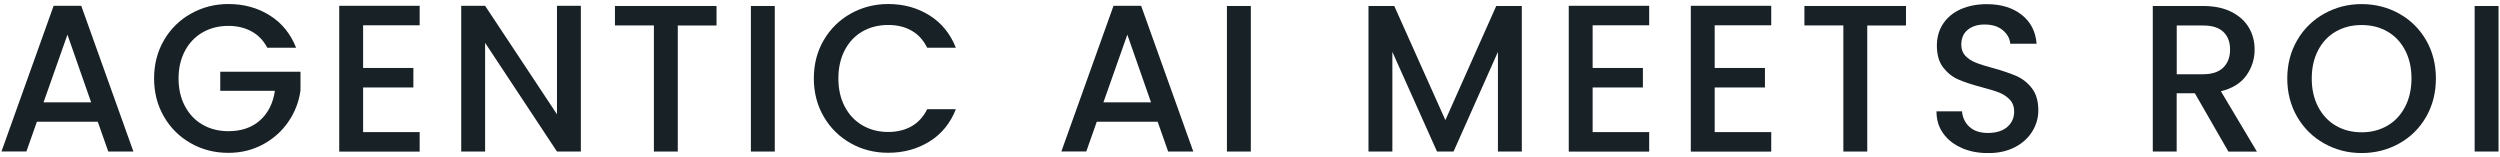 <svg width="382" height="24" viewBox="0 0 382 24" fill="none" xmlns="http://www.w3.org/2000/svg">
<g clip-path="url(#clip0_20294_30745)">
<path d="M14.945 18.605H5.635L4.035 23.145H0.225L8.195 0.885H12.415L20.385 23.155H16.545L14.945 18.615V18.605ZM13.925 15.635L10.305 5.295L6.655 15.635H13.915H13.925Z" fill="#182126"/>
<path d="M40.854 7.315C40.274 6.205 39.474 5.365 38.454 4.805C37.434 4.245 36.244 3.955 34.904 3.955C33.434 3.955 32.124 4.285 30.964 4.945C29.814 5.605 28.914 6.545 28.264 7.765C27.614 8.985 27.284 10.385 27.284 11.985C27.284 13.585 27.604 14.995 28.264 16.225C28.914 17.455 29.814 18.395 30.964 19.055C32.114 19.715 33.424 20.045 34.904 20.045C36.884 20.045 38.494 19.495 39.734 18.385C40.974 17.275 41.724 15.775 42.004 13.875H33.654V10.965H45.914V13.815C45.684 15.545 45.064 17.135 44.074 18.585C43.084 20.035 41.794 21.195 40.204 22.055C38.614 22.915 36.854 23.355 34.904 23.355C32.814 23.355 30.904 22.875 29.174 21.895C27.444 20.925 26.074 19.575 25.064 17.845C24.054 16.115 23.544 14.165 23.544 11.985C23.544 9.805 24.054 7.855 25.064 6.125C26.074 4.395 27.454 3.045 29.194 2.075C30.934 1.105 32.834 0.615 34.904 0.615C37.274 0.615 39.374 1.195 41.224 2.355C43.074 3.515 44.404 5.165 45.244 7.295H40.864L40.854 7.315Z" fill="#182126"/>
<path d="M55.484 3.855V10.385H63.164V13.365H55.484V20.185H64.124V23.165H51.834V0.885H64.124V3.865H55.484V3.855Z" fill="#182126"/>
<path d="M88.755 23.155H85.105L74.125 6.545V23.155H70.475V0.885H74.125L85.105 17.465V0.885H88.755V23.155Z" fill="#182126"/>
<path d="M109.485 0.915V3.895H103.565V23.155H99.915V3.885H93.965V0.915H109.485Z" fill="#182126"/>
<path d="M118.385 0.915V23.155H114.735V0.915H118.385Z" fill="#182126"/>
<path d="M125.874 6.125C126.884 4.395 128.264 3.045 130.004 2.075C131.744 1.105 133.645 0.615 135.715 0.615C138.085 0.615 140.184 1.195 142.034 2.355C143.884 3.515 145.214 5.165 146.054 7.295H141.674C141.094 6.125 140.294 5.245 139.274 4.675C138.254 4.095 137.064 3.815 135.724 3.815C134.254 3.815 132.944 4.145 131.784 4.805C130.634 5.465 129.734 6.415 129.084 7.655C128.434 8.895 128.104 10.335 128.104 11.975C128.104 13.615 128.424 15.055 129.084 16.295C129.734 17.535 130.634 18.485 131.784 19.155C132.934 19.825 134.244 20.165 135.724 20.165C137.064 20.165 138.254 19.875 139.274 19.305C140.294 18.725 141.094 17.855 141.674 16.685H146.054C145.224 18.815 143.884 20.465 142.034 21.615C140.184 22.765 138.085 23.345 135.715 23.345C133.625 23.345 131.714 22.865 129.984 21.885C128.254 20.915 126.884 19.565 125.874 17.835C124.864 16.105 124.354 14.155 124.354 11.975C124.354 9.795 124.864 7.845 125.874 6.115V6.125Z" fill="#182126"/>
<path d="M176.895 18.605H167.585L165.985 23.145H162.175L170.145 0.885H174.365L182.335 23.155H178.495L176.895 18.615V18.605ZM175.875 15.635L172.255 5.295L168.605 15.635H175.865H175.875Z" fill="#182126"/>
<path d="M191.125 0.915V23.155H187.475V0.915H191.125Z" fill="#182126"/>
<path d="M232.534 0.915V23.155H228.884V7.925L222.104 23.155H219.574L212.754 7.925V23.155H209.104V0.915H213.044L220.854 18.355L228.624 0.915H232.524H232.534Z" fill="#182126"/>
<path d="M243.355 3.855V10.385H251.035V13.365H243.355V20.185H251.995V23.165H239.705V0.885H251.995V3.865H243.355V3.855Z" fill="#182126"/>
<path d="M262.004 3.855V10.385H269.684V13.365H262.004V20.185H270.645V23.165H258.354V0.885H270.645V3.865H262.004V3.855Z" fill="#182126"/>
<path d="M291.235 0.915V3.895H285.315V23.155H281.665V3.885H275.715V0.915H291.235Z" fill="#182126"/>
<path d="M299.735 22.595C298.535 22.075 297.605 21.335 296.915 20.375C296.225 19.415 295.895 18.295 295.895 17.015H299.795C299.885 17.975 300.255 18.765 300.935 19.385C301.615 20.005 302.555 20.315 303.765 20.315C304.975 20.315 306.005 20.015 306.705 19.405C307.405 18.795 307.765 18.015 307.765 17.055C307.765 16.305 307.545 15.705 307.105 15.235C306.665 14.765 306.125 14.405 305.475 14.145C304.825 13.885 303.925 13.615 302.775 13.315C301.325 12.935 300.145 12.545 299.235 12.145C298.325 11.755 297.555 11.135 296.915 10.305C296.275 9.475 295.955 8.365 295.955 6.975C295.955 5.695 296.275 4.575 296.915 3.615C297.555 2.655 298.455 1.915 299.605 1.405C300.755 0.895 302.095 0.635 303.605 0.635C305.755 0.635 307.525 1.175 308.905 2.255C310.285 3.335 311.045 4.815 311.195 6.685H307.165C307.105 5.875 306.715 5.185 306.015 4.605C305.315 4.025 304.385 3.745 303.235 3.745C302.185 3.745 301.335 4.015 300.675 4.545C300.015 5.075 299.685 5.845 299.685 6.845C299.685 7.525 299.895 8.085 300.305 8.525C300.725 8.965 301.245 9.305 301.885 9.565C302.525 9.825 303.395 10.095 304.505 10.395C305.975 10.805 307.175 11.205 308.105 11.615C309.035 12.025 309.825 12.645 310.475 13.485C311.125 14.325 311.455 15.455 311.455 16.865C311.455 17.995 311.155 19.065 310.545 20.065C309.935 21.065 309.055 21.875 307.885 22.485C306.715 23.095 305.355 23.395 303.775 23.395C302.285 23.395 300.935 23.135 299.745 22.615L299.735 22.595Z" fill="#182126"/>
<path d="M340.495 23.155L335.375 14.255H332.595V23.155H328.945V0.915H336.625C338.335 0.915 339.775 1.215 340.965 1.815C342.145 2.415 343.035 3.215 343.625 4.215C344.215 5.215 344.505 6.335 344.505 7.575C344.505 9.025 344.085 10.345 343.245 11.525C342.405 12.705 341.105 13.515 339.355 13.945L344.855 23.165H340.505L340.495 23.155ZM332.595 11.345H336.625C337.995 11.345 339.015 11.005 339.715 10.325C340.405 9.645 340.755 8.725 340.755 7.575C340.755 6.425 340.415 5.525 339.735 4.875C339.055 4.225 338.015 3.895 336.635 3.895H332.605V11.355L332.595 11.345Z" fill="#182126"/>
<path d="M355.145 21.925C353.405 20.955 352.025 19.595 351.015 17.865C350.005 16.125 349.495 14.165 349.495 11.995C349.495 9.825 350.005 7.865 351.015 6.135C352.025 4.405 353.405 3.055 355.145 2.085C356.885 1.115 358.785 0.625 360.855 0.625C362.925 0.625 364.855 1.115 366.595 2.085C368.335 3.055 369.705 4.405 370.705 6.135C371.705 7.865 372.205 9.815 372.205 11.995C372.205 14.175 371.705 16.125 370.705 17.865C369.705 19.605 368.335 20.955 366.595 21.925C364.855 22.895 362.945 23.385 360.855 23.385C358.765 23.385 356.885 22.895 355.145 21.925ZM364.795 19.205C365.945 18.535 366.845 17.575 367.495 16.325C368.145 15.075 368.475 13.635 368.475 11.985C368.475 10.335 368.145 8.905 367.495 7.665C366.845 6.425 365.945 5.475 364.795 4.815C363.645 4.155 362.335 3.825 360.855 3.825C359.375 3.825 358.075 4.155 356.915 4.815C355.765 5.475 354.865 6.425 354.215 7.665C353.565 8.905 353.235 10.345 353.235 11.985C353.235 13.625 353.555 15.075 354.215 16.325C354.865 17.575 355.765 18.535 356.915 19.205C358.065 19.875 359.375 20.215 360.855 20.215C362.335 20.215 363.635 19.875 364.795 19.205Z" fill="#182126"/>
<path d="M381.775 0.915V23.155H378.125V0.915H381.775Z" fill="#182126"/>
</g>
<defs>
<clipPath id="clip0_20294_30745">
<rect width="381.55" height="22.75" fill="white" transform="translate(0.225 0.625)"/>
</clipPath>
</defs>
</svg>

